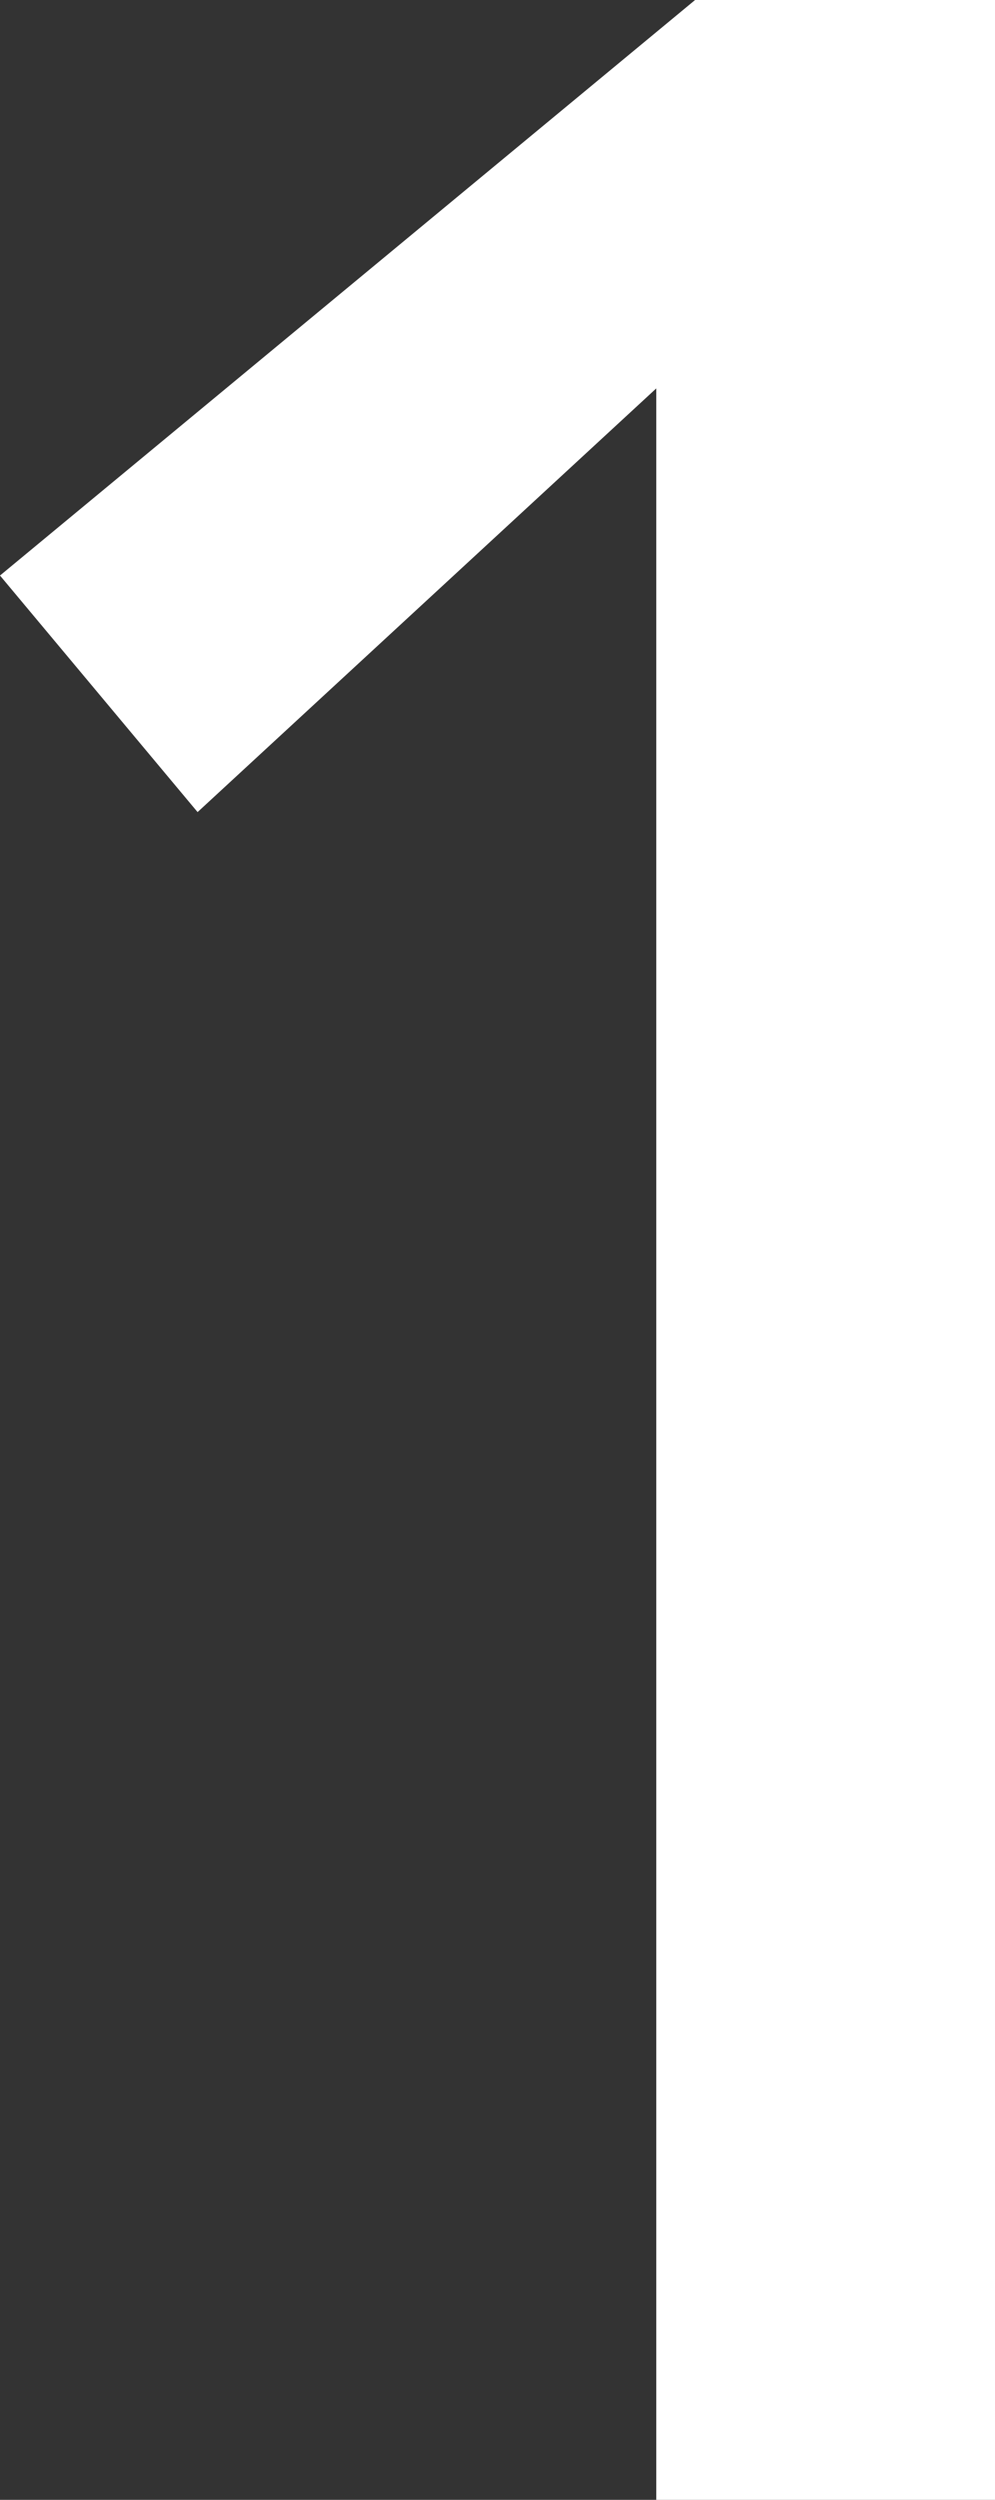 <?xml version="1.0" encoding="UTF-8"?><svg id="b" xmlns="http://www.w3.org/2000/svg" viewBox="0 0 27.918 70.092"><rect x="0" y="0" width="27.918" height="70.092" fill="#333333" stroke="none"/><defs><style>.d{fill:#fff;}</style></defs><g id="c"><path class="d" d="M18.414,10.89l-12.87,11.88L0,16.137,19.503,0h8.415v70.092h-9.504V10.89Z"/></g></svg>
